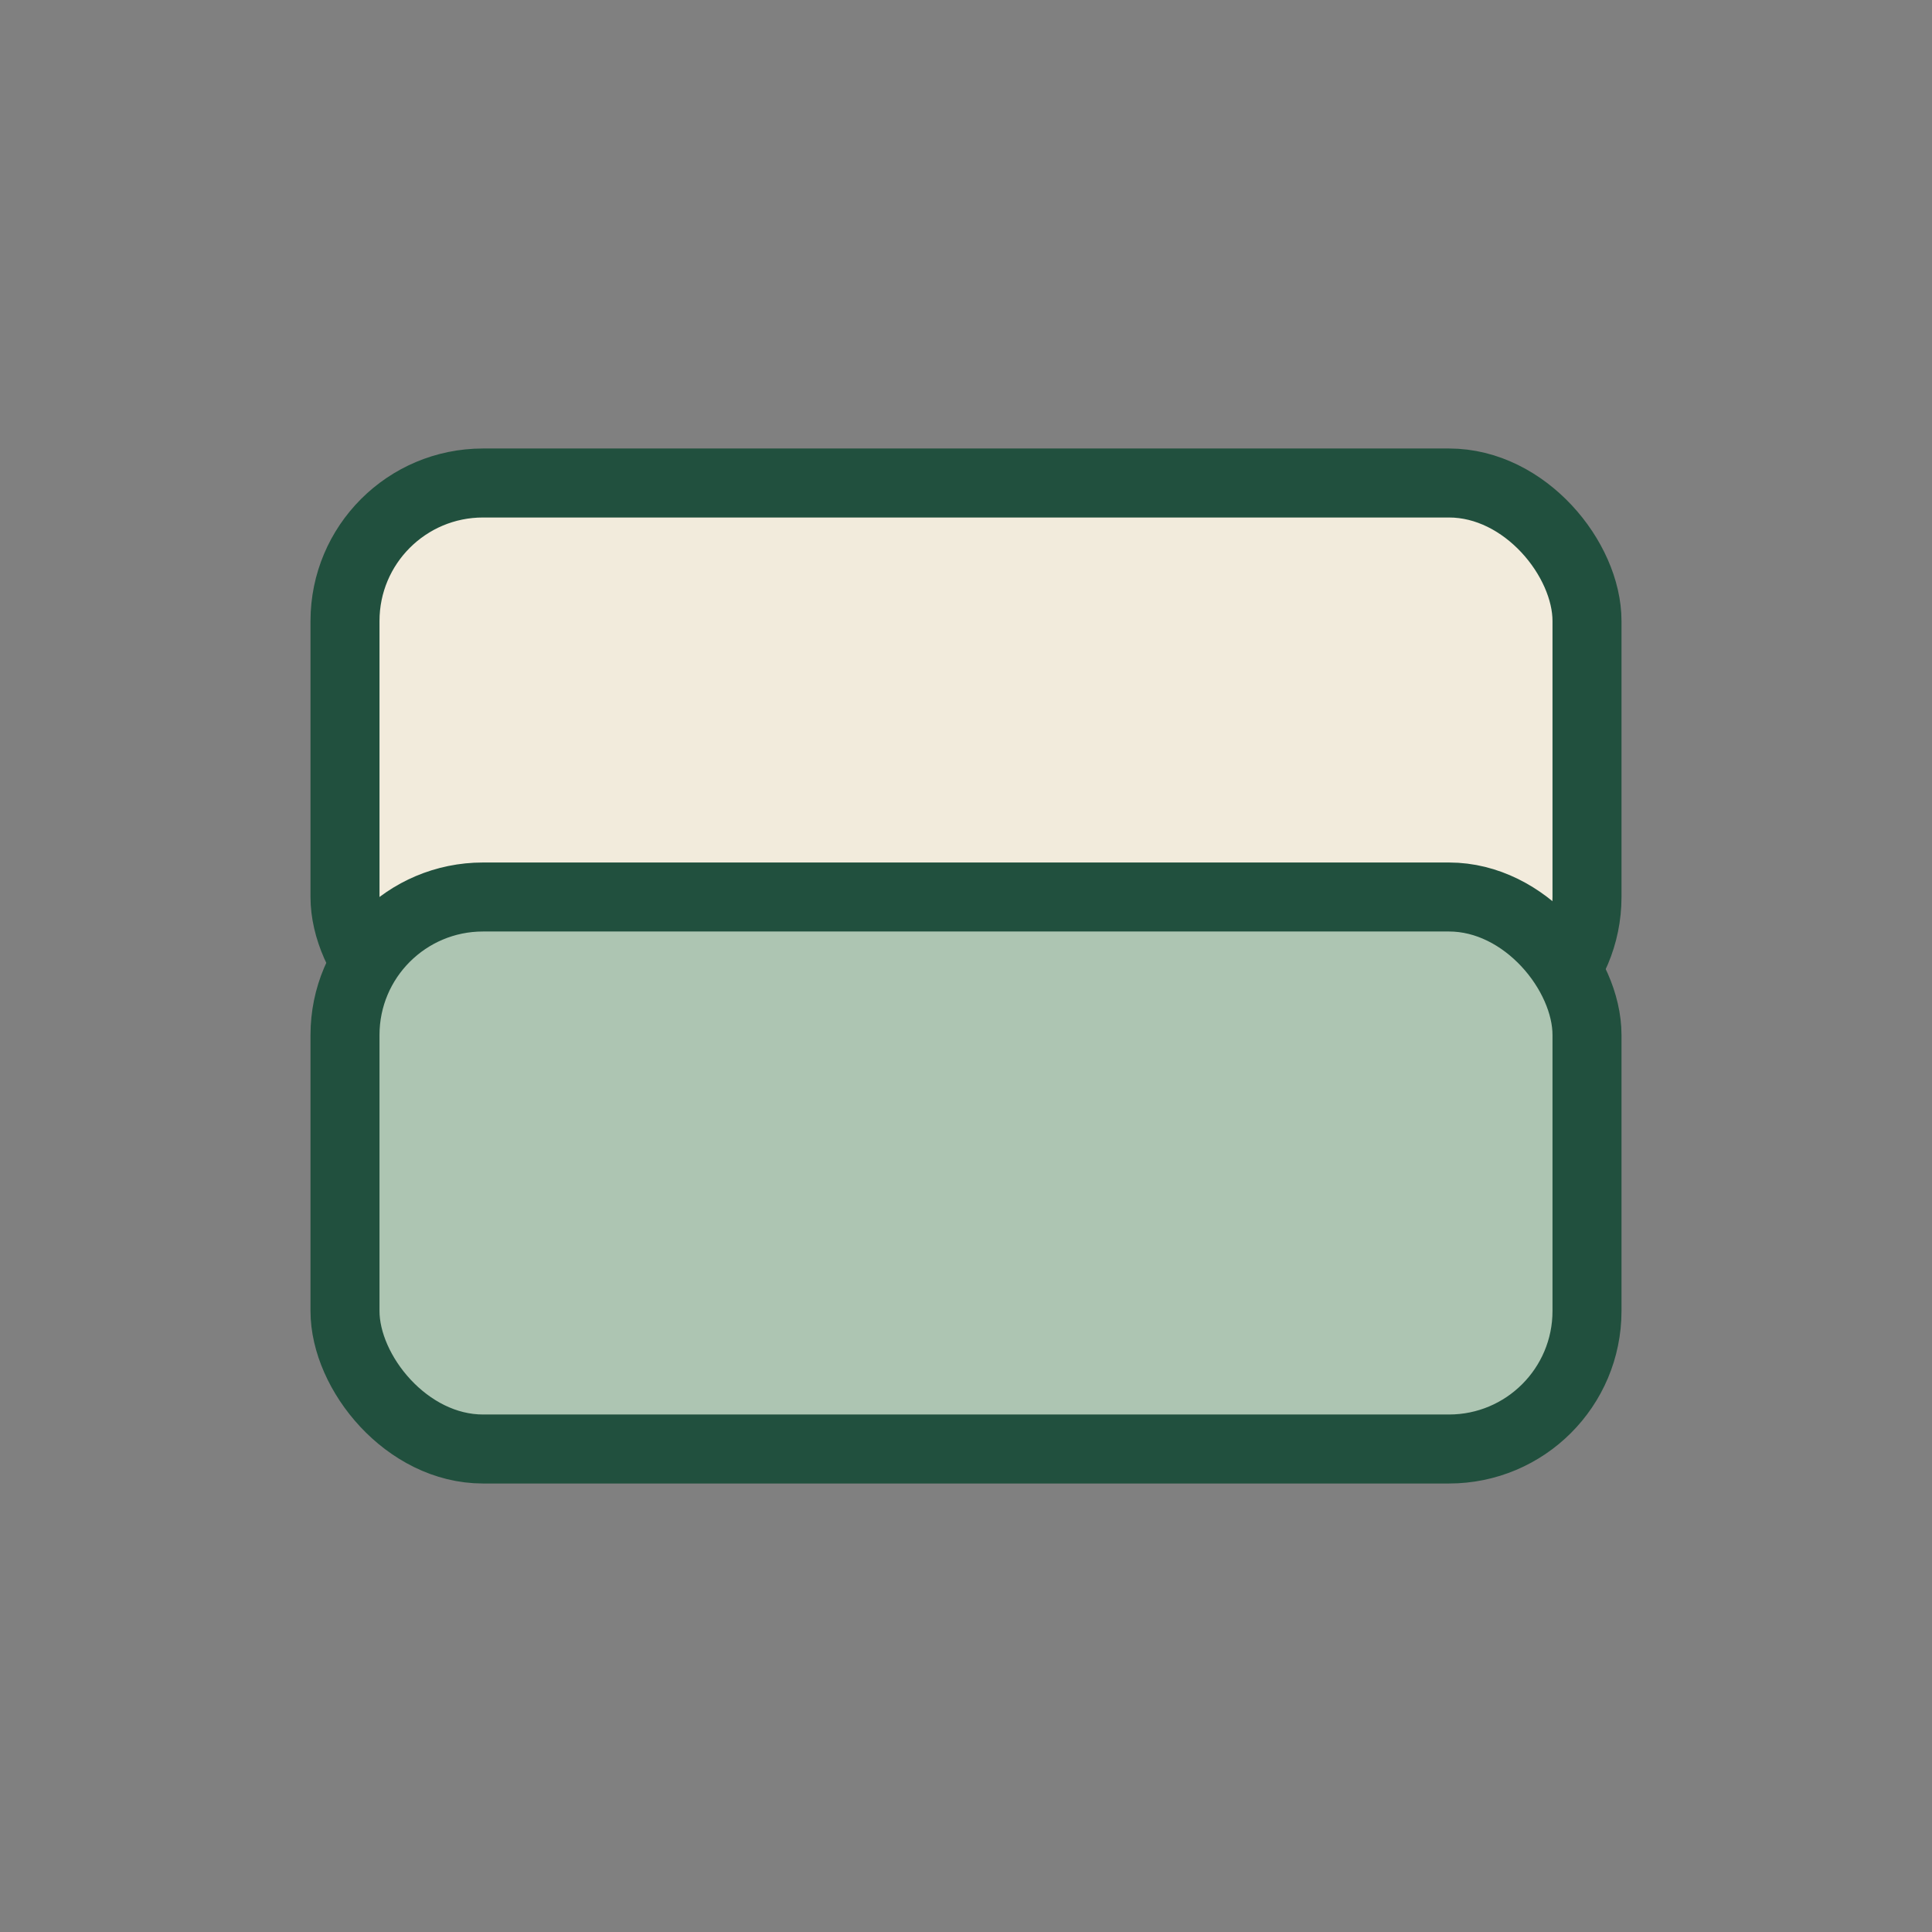 <?xml version="1.0" encoding="UTF-8"?>
<svg xmlns="http://www.w3.org/2000/svg" width="28" height="28" viewBox="0 0 28 28"><rect x="0" y="0" width="28" height="28" fill="#808080" stroke="none"/><rect width="18" height="8" x="5" y="7" rx="2" fill="#F2EBDC" stroke="#21503E" stroke-width="1"/><rect width="18" height="8" x="5" y="13" rx="2" fill="#ADC5B2" stroke="#21503E" stroke-width="1"/></svg>